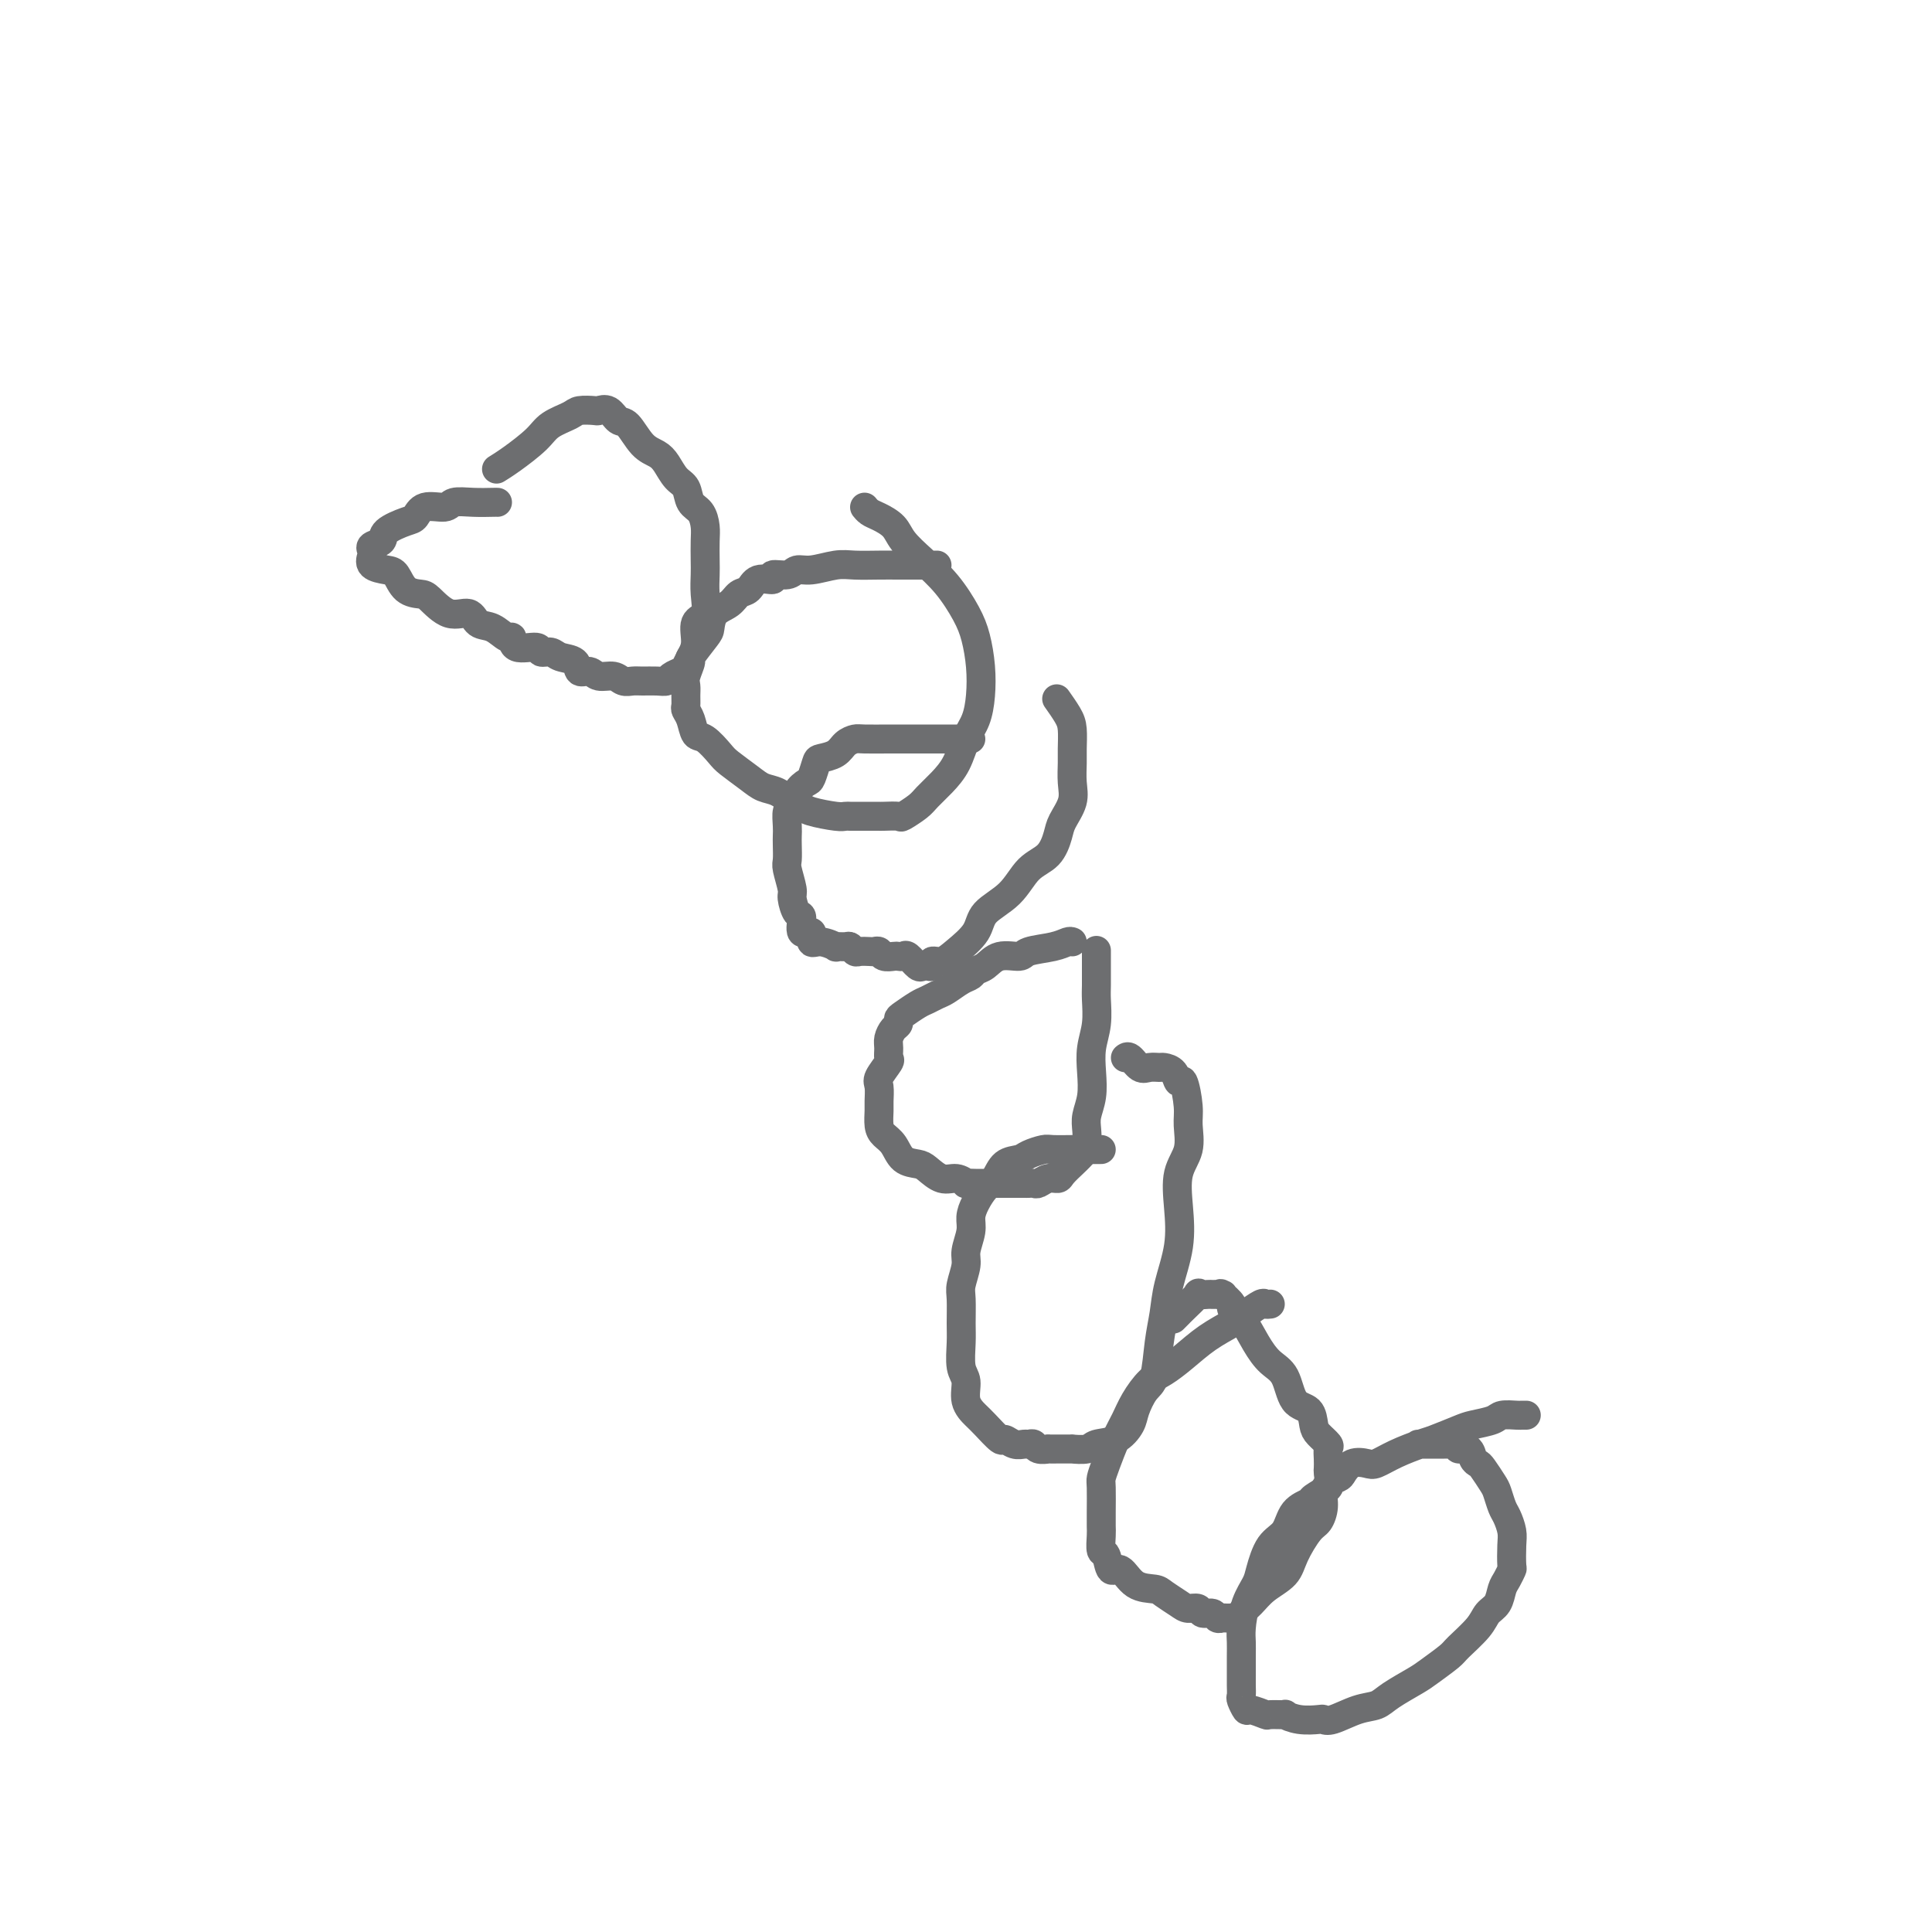 <svg viewBox='0 0 400 400' version='1.1' xmlns='http://www.w3.org/2000/svg' xmlns:xlink='http://www.w3.org/1999/xlink'><g fill='none' stroke='#6D6E70' stroke-width='6' stroke-linecap='round' stroke-linejoin='round'><path d='M316,293c-0.392,-0.006 -0.784,-0.012 -1,0c-0.216,0.012 -0.257,0.044 -1,0c-0.743,-0.044 -2.188,-0.162 -3,0c-0.812,0.162 -0.992,0.606 -2,1c-1.008,0.394 -2.846,0.738 -4,1c-1.154,0.262 -1.626,0.442 -3,1c-1.374,0.558 -3.652,1.495 -5,2c-1.348,0.505 -1.768,0.578 -3,1c-1.232,0.422 -3.276,1.192 -5,2c-1.724,0.808 -3.129,1.655 -4,2c-0.871,0.345 -1.208,0.187 -2,0c-0.792,-0.187 -2.037,-0.402 -3,0c-0.963,0.402 -1.642,1.421 -2,2c-0.358,0.579 -0.395,0.718 -1,1c-0.605,0.282 -1.780,0.706 -2,1c-0.220,0.294 0.514,0.456 0,1c-0.514,0.544 -2.277,1.469 -3,2c-0.723,0.531 -0.407,0.667 -1,1c-0.593,0.333 -2.094,0.865 -3,2c-0.906,1.135 -1.216,2.875 -2,4c-0.784,1.125 -2.042,1.635 -3,3c-0.958,1.365 -1.616,3.587 -2,5c-0.384,1.413 -0.495,2.018 -1,3c-0.505,0.982 -1.403,2.339 -2,4c-0.597,1.661 -0.892,3.624 -1,5c-0.108,1.376 -0.029,2.166 0,3c0.029,0.834 0.007,1.714 0,3c-0.007,1.286 0.002,2.979 0,4c-0.002,1.021 -0.014,1.369 0,2c0.014,0.631 0.053,1.546 0,2c-0.053,0.454 -0.200,0.447 0,1c0.200,0.553 0.745,1.665 1,2c0.255,0.335 0.220,-0.107 1,0c0.780,0.107 2.374,0.765 3,1c0.626,0.235 0.283,0.049 1,0c0.717,-0.049 2.492,0.039 3,0c0.508,-0.039 -0.253,-0.205 0,0c0.253,0.205 1.519,0.780 3,1c1.481,0.220 3.177,0.085 4,0c0.823,-0.085 0.774,-0.119 1,0c0.226,0.119 0.729,0.390 2,0c1.271,-0.390 3.311,-1.440 5,-2c1.689,-0.560 3.027,-0.629 4,-1c0.973,-0.371 1.581,-1.042 3,-2c1.419,-0.958 3.648,-2.202 5,-3c1.352,-0.798 1.828,-1.148 3,-2c1.172,-0.852 3.039,-2.205 4,-3c0.961,-0.795 1.017,-1.032 2,-2c0.983,-0.968 2.893,-2.668 4,-4c1.107,-1.332 1.411,-2.298 2,-3c0.589,-0.702 1.464,-1.141 2,-2c0.536,-0.859 0.732,-2.138 1,-3c0.268,-0.862 0.609,-1.308 1,-2c0.391,-0.692 0.834,-1.631 1,-2c0.166,-0.369 0.056,-0.166 0,-1c-0.056,-0.834 -0.057,-2.703 0,-4c0.057,-1.297 0.171,-2.023 0,-3c-0.171,-0.977 -0.627,-2.206 -1,-3c-0.373,-0.794 -0.663,-1.155 -1,-2c-0.337,-0.845 -0.720,-2.176 -1,-3c-0.280,-0.824 -0.455,-1.143 -1,-2c-0.545,-0.857 -1.460,-2.253 -2,-3c-0.540,-0.747 -0.706,-0.845 -1,-1c-0.294,-0.155 -0.718,-0.367 -1,-1c-0.282,-0.633 -0.422,-1.686 -1,-2c-0.578,-0.314 -1.592,0.112 -2,0c-0.408,-0.112 -0.209,-0.762 0,-1c0.209,-0.238 0.427,-0.064 0,0c-0.427,0.064 -1.499,0.017 -2,0c-0.501,-0.017 -0.433,-0.005 -1,0c-0.567,0.005 -1.771,0.001 -2,0c-0.229,-0.001 0.515,-0.000 0,0c-0.515,0.000 -2.290,0.000 -3,0c-0.710,-0.000 -0.355,-0.000 0,0'/><path d='M263,270c-0.385,0.049 -0.769,0.098 -1,0c-0.231,-0.098 -0.308,-0.343 -1,0c-0.692,0.343 -1.998,1.275 -3,2c-1.002,0.725 -1.699,1.242 -3,2c-1.301,0.758 -3.206,1.756 -5,3c-1.794,1.244 -3.478,2.734 -5,4c-1.522,1.266 -2.883,2.308 -4,3c-1.117,0.692 -1.991,1.035 -3,2c-1.009,0.965 -2.155,2.552 -3,4c-0.845,1.448 -1.389,2.755 -2,4c-0.611,1.245 -1.288,2.427 -2,4c-0.712,1.573 -1.459,3.538 -2,5c-0.541,1.462 -0.877,2.421 -1,3c-0.123,0.579 -0.034,0.779 0,2c0.034,1.221 0.012,3.462 0,5c-0.012,1.538 -0.015,2.372 0,3c0.015,0.628 0.048,1.052 0,2c-0.048,0.948 -0.177,2.422 0,3c0.177,0.578 0.660,0.259 1,1c0.340,0.741 0.537,2.540 1,3c0.463,0.460 1.192,-0.420 2,0c0.808,0.420 1.697,2.141 3,3c1.303,0.859 3.022,0.856 4,1c0.978,0.144 1.217,0.435 2,1c0.783,0.565 2.112,1.404 3,2c0.888,0.596 1.337,0.948 2,1c0.663,0.052 1.540,-0.196 2,0c0.460,0.196 0.504,0.837 1,1c0.496,0.163 1.446,-0.153 2,0c0.554,0.153 0.713,0.774 1,1c0.287,0.226 0.702,0.058 1,0c0.298,-0.058 0.478,-0.007 1,0c0.522,0.007 1.387,-0.032 2,0c0.613,0.032 0.973,0.133 1,0c0.027,-0.133 -0.279,-0.501 0,-1c0.279,-0.499 1.142,-1.128 2,-2c0.858,-0.872 1.711,-1.986 3,-3c1.289,-1.014 3.015,-1.926 4,-3c0.985,-1.074 1.230,-2.308 2,-4c0.770,-1.692 2.067,-3.842 3,-5c0.933,-1.158 1.504,-1.322 2,-2c0.496,-0.678 0.917,-1.869 1,-3c0.083,-1.131 -0.174,-2.204 0,-3c0.174,-0.796 0.778,-1.317 1,-2c0.222,-0.683 0.061,-1.530 0,-2c-0.061,-0.470 -0.023,-0.563 0,-1c0.023,-0.437 0.031,-1.218 0,-2c-0.031,-0.782 -0.100,-1.565 0,-2c0.100,-0.435 0.371,-0.522 0,-1c-0.371,-0.478 -1.383,-1.346 -2,-2c-0.617,-0.654 -0.840,-1.094 -1,-2c-0.160,-0.906 -0.258,-2.278 -1,-3c-0.742,-0.722 -2.127,-0.795 -3,-2c-0.873,-1.205 -1.233,-3.542 -2,-5c-0.767,-1.458 -1.941,-2.039 -3,-3c-1.059,-0.961 -2.004,-2.304 -3,-4c-0.996,-1.696 -2.043,-3.747 -3,-5c-0.957,-1.253 -1.824,-1.709 -2,-2c-0.176,-0.291 0.338,-0.418 0,-1c-0.338,-0.582 -1.528,-1.620 -2,-2c-0.472,-0.380 -0.226,-0.101 0,0c0.226,0.101 0.431,0.024 0,0c-0.431,-0.024 -1.499,0.004 -2,0c-0.501,-0.004 -0.434,-0.041 -1,0c-0.566,0.041 -1.763,0.158 -2,0c-0.237,-0.158 0.486,-0.592 0,0c-0.486,0.592 -2.182,2.210 -3,3c-0.818,0.790 -0.759,0.751 -1,1c-0.241,0.249 -0.783,0.785 -1,1c-0.217,0.215 -0.108,0.107 0,0'/><path d='M228,238c-0.650,-0.000 -1.300,-0.001 -2,0c-0.700,0.001 -1.452,0.003 -2,0c-0.548,-0.003 -0.894,-0.011 -2,0c-1.106,0.011 -2.971,0.043 -4,0c-1.029,-0.043 -1.220,-0.159 -2,0c-0.780,0.159 -2.148,0.594 -3,1c-0.852,0.406 -1.187,0.783 -2,1c-0.813,0.217 -2.103,0.274 -3,1c-0.897,0.726 -1.402,2.122 -2,3c-0.598,0.878 -1.289,1.239 -2,2c-0.711,0.761 -1.443,1.921 -2,3c-0.557,1.079 -0.938,2.078 -1,3c-0.062,0.922 0.194,1.767 0,3c-0.194,1.233 -0.837,2.854 -1,4c-0.163,1.146 0.153,1.816 0,3c-0.153,1.184 -0.774,2.880 -1,4c-0.226,1.120 -0.056,1.663 0,3c0.056,1.337 -0.001,3.467 0,5c0.001,1.533 0.059,2.470 0,4c-0.059,1.530 -0.235,3.654 0,5c0.235,1.346 0.883,1.913 1,3c0.117,1.087 -0.296,2.693 0,4c0.296,1.307 1.300,2.316 2,3c0.700,0.684 1.094,1.045 2,2c0.906,0.955 2.323,2.505 3,3c0.677,0.495 0.616,-0.065 1,0c0.384,0.065 1.215,0.753 2,1c0.785,0.247 1.525,0.052 2,0c0.475,-0.052 0.686,0.039 1,0c0.314,-0.039 0.732,-0.206 1,0c0.268,0.206 0.385,0.787 1,1c0.615,0.213 1.728,0.057 2,0c0.272,-0.057 -0.298,-0.016 0,0c0.298,0.016 1.463,0.005 2,0c0.537,-0.005 0.446,-0.005 1,0c0.554,0.005 1.754,0.014 2,0c0.246,-0.014 -0.463,-0.052 0,0c0.463,0.052 2.098,0.192 3,0c0.902,-0.192 1.070,-0.716 2,-1c0.930,-0.284 2.620,-0.326 4,-1c1.380,-0.674 2.450,-1.978 3,-3c0.550,-1.022 0.582,-1.763 1,-3c0.418,-1.237 1.224,-2.971 2,-4c0.776,-1.029 1.522,-1.353 2,-3c0.478,-1.647 0.689,-4.615 1,-7c0.311,-2.385 0.722,-4.185 1,-6c0.278,-1.815 0.422,-3.646 1,-6c0.578,-2.354 1.591,-5.232 2,-8c0.409,-2.768 0.216,-5.427 0,-8c-0.216,-2.573 -0.453,-5.059 0,-7c0.453,-1.941 1.596,-3.338 2,-5c0.404,-1.662 0.068,-3.590 0,-5c-0.068,-1.410 0.133,-2.301 0,-4c-0.133,-1.699 -0.598,-4.206 -1,-5c-0.402,-0.794 -0.741,0.127 -1,0c-0.259,-0.127 -0.439,-1.300 -1,-2c-0.561,-0.700 -1.502,-0.927 -2,-1c-0.498,-0.073 -0.554,0.009 -1,0c-0.446,-0.009 -1.283,-0.107 -2,0c-0.717,0.107 -1.316,0.421 -2,0c-0.684,-0.421 -1.453,-1.575 -2,-2c-0.547,-0.425 -0.870,-0.121 -1,0c-0.130,0.121 -0.065,0.061 0,0'/><path d='M222,195c-0.226,-0.092 -0.451,-0.184 -1,0c-0.549,0.184 -1.421,0.645 -3,1c-1.579,0.355 -3.866,0.606 -5,1c-1.134,0.394 -1.115,0.932 -2,1c-0.885,0.068 -2.673,-0.334 -4,0c-1.327,0.334 -2.194,1.403 -3,2c-0.806,0.597 -1.553,0.723 -2,1c-0.447,0.277 -0.595,0.704 -1,1c-0.405,0.296 -1.066,0.459 -2,1c-0.934,0.541 -2.141,1.458 -3,2c-0.859,0.542 -1.369,0.708 -2,1c-0.631,0.292 -1.384,0.708 -2,1c-0.616,0.292 -1.096,0.459 -2,1c-0.904,0.541 -2.232,1.458 -3,2c-0.768,0.542 -0.976,0.711 -1,1c-0.024,0.289 0.137,0.697 0,1c-0.137,0.303 -0.570,0.499 -1,1c-0.430,0.501 -0.855,1.307 -1,2c-0.145,0.693 -0.011,1.273 0,2c0.011,0.727 -0.102,1.602 0,2c0.102,0.398 0.420,0.318 0,1c-0.420,0.682 -1.577,2.126 -2,3c-0.423,0.874 -0.111,1.179 0,2c0.111,0.821 0.022,2.158 0,3c-0.022,0.842 0.023,1.189 0,2c-0.023,0.811 -0.116,2.087 0,3c0.116,0.913 0.439,1.462 1,2c0.561,0.538 1.361,1.066 2,2c0.639,0.934 1.119,2.274 2,3c0.881,0.726 2.163,0.839 3,1c0.837,0.161 1.228,0.369 2,1c0.772,0.631 1.927,1.686 3,2c1.073,0.314 2.066,-0.112 3,0c0.934,0.112 1.809,0.762 2,1c0.191,0.238 -0.300,0.064 0,0c0.300,-0.064 1.393,-0.017 2,0c0.607,0.017 0.730,0.005 1,0c0.270,-0.005 0.687,-0.001 1,0c0.313,0.001 0.521,0.000 1,0c0.479,-0.000 1.227,-0.000 2,0c0.773,0.000 1.569,-0.000 2,0c0.431,0.000 0.496,0.001 1,0c0.504,-0.001 1.447,-0.004 2,0c0.553,0.004 0.715,0.016 1,0c0.285,-0.016 0.691,-0.059 1,0c0.309,0.059 0.521,0.218 1,0c0.479,-0.218 1.225,-0.815 2,-1c0.775,-0.185 1.579,0.043 2,0c0.421,-0.043 0.459,-0.358 1,-1c0.541,-0.642 1.585,-1.613 2,-2c0.415,-0.387 0.203,-0.190 0,0c-0.203,0.190 -0.395,0.372 0,0c0.395,-0.372 1.377,-1.298 2,-2c0.623,-0.702 0.885,-1.180 1,-2c0.115,-0.820 0.082,-1.982 0,-3c-0.082,-1.018 -0.214,-1.891 0,-3c0.214,-1.109 0.775,-2.454 1,-4c0.225,-1.546 0.113,-3.294 0,-5c-0.113,-1.706 -0.226,-3.369 0,-5c0.226,-1.631 0.793,-3.229 1,-5c0.207,-1.771 0.056,-3.715 0,-5c-0.056,-1.285 -0.015,-1.911 0,-3c0.015,-1.089 0.004,-2.639 0,-4c-0.004,-1.361 -0.001,-2.532 0,-3c0.001,-0.468 0.001,-0.234 0,0'/><path d='M201,153c-0.629,-0.000 -1.257,-0.000 -2,0c-0.743,0.000 -1.600,0.000 -3,0c-1.400,-0.000 -3.344,-0.001 -5,0c-1.656,0.001 -3.024,0.002 -4,0c-0.976,-0.002 -1.558,-0.008 -3,0c-1.442,0.008 -3.742,0.030 -5,0c-1.258,-0.030 -1.475,-0.112 -2,0c-0.525,0.112 -1.359,0.419 -2,1c-0.641,0.581 -1.088,1.436 -2,2c-0.912,0.564 -2.290,0.835 -3,1c-0.710,0.165 -0.753,0.223 -1,1c-0.247,0.777 -0.697,2.272 -1,3c-0.303,0.728 -0.459,0.688 -1,1c-0.541,0.312 -1.465,0.976 -2,2c-0.535,1.024 -0.679,2.409 -1,3c-0.321,0.591 -0.818,0.389 -1,1c-0.182,0.611 -0.050,2.034 0,3c0.050,0.966 0.017,1.474 0,2c-0.017,0.526 -0.019,1.070 0,2c0.019,0.930 0.060,2.246 0,3c-0.060,0.754 -0.222,0.945 0,2c0.222,1.055 0.828,2.974 1,4c0.172,1.026 -0.090,1.159 0,2c0.090,0.841 0.531,2.391 1,3c0.469,0.609 0.967,0.278 1,1c0.033,0.722 -0.400,2.499 0,3c0.400,0.501 1.632,-0.272 2,0c0.368,0.272 -0.129,1.590 0,2c0.129,0.410 0.885,-0.087 2,0c1.115,0.087 2.589,0.759 3,1c0.411,0.241 -0.242,0.050 0,0c0.242,-0.050 1.378,0.039 2,0c0.622,-0.039 0.730,-0.206 1,0c0.270,0.206 0.703,0.786 1,1c0.297,0.214 0.460,0.061 1,0c0.540,-0.061 1.458,-0.030 2,0c0.542,0.030 0.708,0.061 1,0c0.292,-0.061 0.708,-0.212 1,0c0.292,0.212 0.458,0.787 1,1c0.542,0.213 1.458,0.065 2,0c0.542,-0.065 0.709,-0.045 1,0c0.291,0.045 0.708,0.117 1,0c0.292,-0.117 0.461,-0.423 1,0c0.539,0.423 1.449,1.573 2,2c0.551,0.427 0.742,0.130 1,0c0.258,-0.130 0.585,-0.092 1,0c0.415,0.092 0.920,0.237 1,0c0.080,-0.237 -0.266,-0.857 0,-1c0.266,-0.143 1.145,0.189 2,0c0.855,-0.189 1.687,-0.901 3,-2c1.313,-1.099 3.107,-2.586 4,-4c0.893,-1.414 0.883,-2.756 2,-4c1.117,-1.244 3.359,-2.390 5,-4c1.641,-1.610 2.682,-3.683 4,-5c1.318,-1.317 2.913,-1.877 4,-3c1.087,-1.123 1.664,-2.807 2,-4c0.336,-1.193 0.430,-1.893 1,-3c0.570,-1.107 1.617,-2.621 2,-4c0.383,-1.379 0.101,-2.623 0,-4c-0.101,-1.377 -0.020,-2.888 0,-4c0.020,-1.112 -0.019,-1.826 0,-3c0.019,-1.174 0.098,-2.810 0,-4c-0.098,-1.190 -0.373,-1.936 -1,-3c-0.627,-1.064 -1.608,-2.447 -2,-3c-0.392,-0.553 -0.196,-0.277 0,0'/><path d='M194,117c-1.325,-0.001 -2.649,-0.001 -4,0c-1.351,0.001 -2.728,0.004 -4,0c-1.272,-0.004 -2.438,-0.016 -4,0c-1.562,0.016 -3.519,0.061 -5,0c-1.481,-0.061 -2.486,-0.228 -4,0c-1.514,0.228 -3.538,0.850 -5,1c-1.462,0.150 -2.363,-0.172 -3,0c-0.637,0.172 -1.010,0.838 -2,1c-0.990,0.162 -2.597,-0.179 -3,0c-0.403,0.179 0.399,0.877 0,1c-0.399,0.123 -1.998,-0.330 -3,0c-1.002,0.330 -1.407,1.444 -2,2c-0.593,0.556 -1.375,0.555 -2,1c-0.625,0.445 -1.093,1.335 -2,2c-0.907,0.665 -2.252,1.104 -3,2c-0.748,0.896 -0.898,2.250 -1,3c-0.102,0.750 -0.157,0.897 -1,2c-0.843,1.103 -2.475,3.163 -3,4c-0.525,0.837 0.056,0.452 0,1c-0.056,0.548 -0.748,2.030 -1,3c-0.252,0.970 -0.064,1.427 0,2c0.064,0.573 0.006,1.261 0,2c-0.006,0.739 0.042,1.530 0,2c-0.042,0.470 -0.173,0.619 0,1c0.173,0.381 0.649,0.993 1,2c0.351,1.007 0.576,2.409 1,3c0.424,0.591 1.047,0.372 2,1c0.953,0.628 2.236,2.104 3,3c0.764,0.896 1.009,1.214 2,2c0.991,0.786 2.727,2.042 4,3c1.273,0.958 2.081,1.618 3,2c0.919,0.382 1.948,0.484 3,1c1.052,0.516 2.127,1.445 3,2c0.873,0.555 1.543,0.737 2,1c0.457,0.263 0.702,0.606 2,1c1.298,0.394 3.651,0.838 5,1c1.349,0.162 1.696,0.043 2,0c0.304,-0.043 0.566,-0.012 1,0c0.434,0.012 1.042,0.003 2,0c0.958,-0.003 2.268,0.001 3,0c0.732,-0.001 0.885,-0.006 1,0c0.115,0.006 0.190,0.025 1,0c0.810,-0.025 2.355,-0.092 3,0c0.645,0.092 0.389,0.343 1,0c0.611,-0.343 2.089,-1.281 3,-2c0.911,-0.719 1.256,-1.219 2,-2c0.744,-0.781 1.888,-1.841 3,-3c1.112,-1.159 2.194,-2.415 3,-4c0.806,-1.585 1.338,-3.497 2,-5c0.662,-1.503 1.455,-2.595 2,-4c0.545,-1.405 0.843,-3.123 1,-5c0.157,-1.877 0.174,-3.912 0,-6c-0.174,-2.088 -0.540,-4.228 -1,-6c-0.460,-1.772 -1.014,-3.174 -2,-5c-0.986,-1.826 -2.403,-4.076 -4,-6c-1.597,-1.924 -3.373,-3.524 -5,-5c-1.627,-1.476 -3.105,-2.830 -4,-4c-0.895,-1.170 -1.207,-2.156 -2,-3c-0.793,-0.844 -2.068,-1.546 -3,-2c-0.932,-0.454 -1.520,-0.661 -2,-1c-0.480,-0.339 -0.851,-0.811 -1,-1c-0.149,-0.189 -0.074,-0.094 0,0'/><path d='M103,104c-0.082,-0.009 -0.165,-0.018 -1,0c-0.835,0.018 -2.423,0.064 -4,0c-1.577,-0.064 -3.144,-0.239 -4,0c-0.856,0.239 -1.000,0.893 -2,1c-1.000,0.107 -2.854,-0.332 -4,0c-1.146,0.332 -1.582,1.437 -2,2c-0.418,0.563 -0.816,0.585 -2,1c-1.184,0.415 -3.154,1.224 -4,2c-0.846,0.776 -0.569,1.521 -1,2c-0.431,0.479 -1.570,0.692 -2,1c-0.430,0.308 -0.151,0.710 0,1c0.151,0.290 0.175,0.466 0,1c-0.175,0.534 -0.548,1.425 0,2c0.548,0.575 2.018,0.834 3,1c0.982,0.166 1.476,0.238 2,1c0.524,0.762 1.079,2.212 2,3c0.921,0.788 2.210,0.912 3,1c0.790,0.088 1.082,0.141 2,1c0.918,0.859 2.463,2.526 4,3c1.537,0.474 3.067,-0.243 4,0c0.933,0.243 1.269,1.446 2,2c0.731,0.554 1.857,0.459 3,1c1.143,0.541 2.305,1.718 3,2c0.695,0.282 0.925,-0.332 1,0c0.075,0.332 -0.003,1.609 1,2c1.003,0.391 3.089,-0.104 4,0c0.911,0.104 0.649,0.806 1,1c0.351,0.194 1.316,-0.121 2,0c0.684,0.121 1.088,0.677 2,1c0.912,0.323 2.331,0.411 3,1c0.669,0.589 0.588,1.678 1,2c0.412,0.322 1.318,-0.124 2,0c0.682,0.124 1.140,0.818 2,1c0.860,0.182 2.121,-0.148 3,0c0.879,0.148 1.377,0.772 2,1c0.623,0.228 1.370,0.058 2,0c0.630,-0.058 1.142,-0.005 2,0c0.858,0.005 2.061,-0.040 3,0c0.939,0.040 1.613,0.163 2,0c0.387,-0.163 0.486,-0.611 1,-1c0.514,-0.389 1.442,-0.717 2,-1c0.558,-0.283 0.745,-0.521 1,-1c0.255,-0.479 0.576,-1.198 1,-2c0.424,-0.802 0.951,-1.688 1,-3c0.049,-1.312 -0.379,-3.049 0,-4c0.379,-0.951 1.566,-1.115 2,-2c0.434,-0.885 0.117,-2.491 0,-4c-0.117,-1.509 -0.033,-2.922 0,-4c0.033,-1.078 0.016,-1.821 0,-3c-0.016,-1.179 -0.031,-2.795 0,-4c0.031,-1.205 0.107,-1.998 0,-3c-0.107,-1.002 -0.399,-2.211 -1,-3c-0.601,-0.789 -1.511,-1.156 -2,-2c-0.489,-0.844 -0.556,-2.163 -1,-3c-0.444,-0.837 -1.263,-1.191 -2,-2c-0.737,-0.809 -1.391,-2.071 -2,-3c-0.609,-0.929 -1.174,-1.524 -2,-2c-0.826,-0.476 -1.913,-0.831 -3,-2c-1.087,-1.169 -2.173,-3.150 -3,-4c-0.827,-0.850 -1.395,-0.568 -2,-1c-0.605,-0.432 -1.248,-1.578 -2,-2c-0.752,-0.422 -1.612,-0.122 -2,0c-0.388,0.122 -0.303,0.065 -1,0c-0.697,-0.065 -2.174,-0.138 -3,0c-0.826,0.138 -0.999,0.485 -2,1c-1.001,0.515 -2.829,1.196 -4,2c-1.171,0.804 -1.685,1.731 -3,3c-1.315,1.269 -3.431,2.880 -5,4c-1.569,1.120 -2.591,1.749 -3,2c-0.409,0.251 -0.204,0.126 0,0'/></g>
</svg>